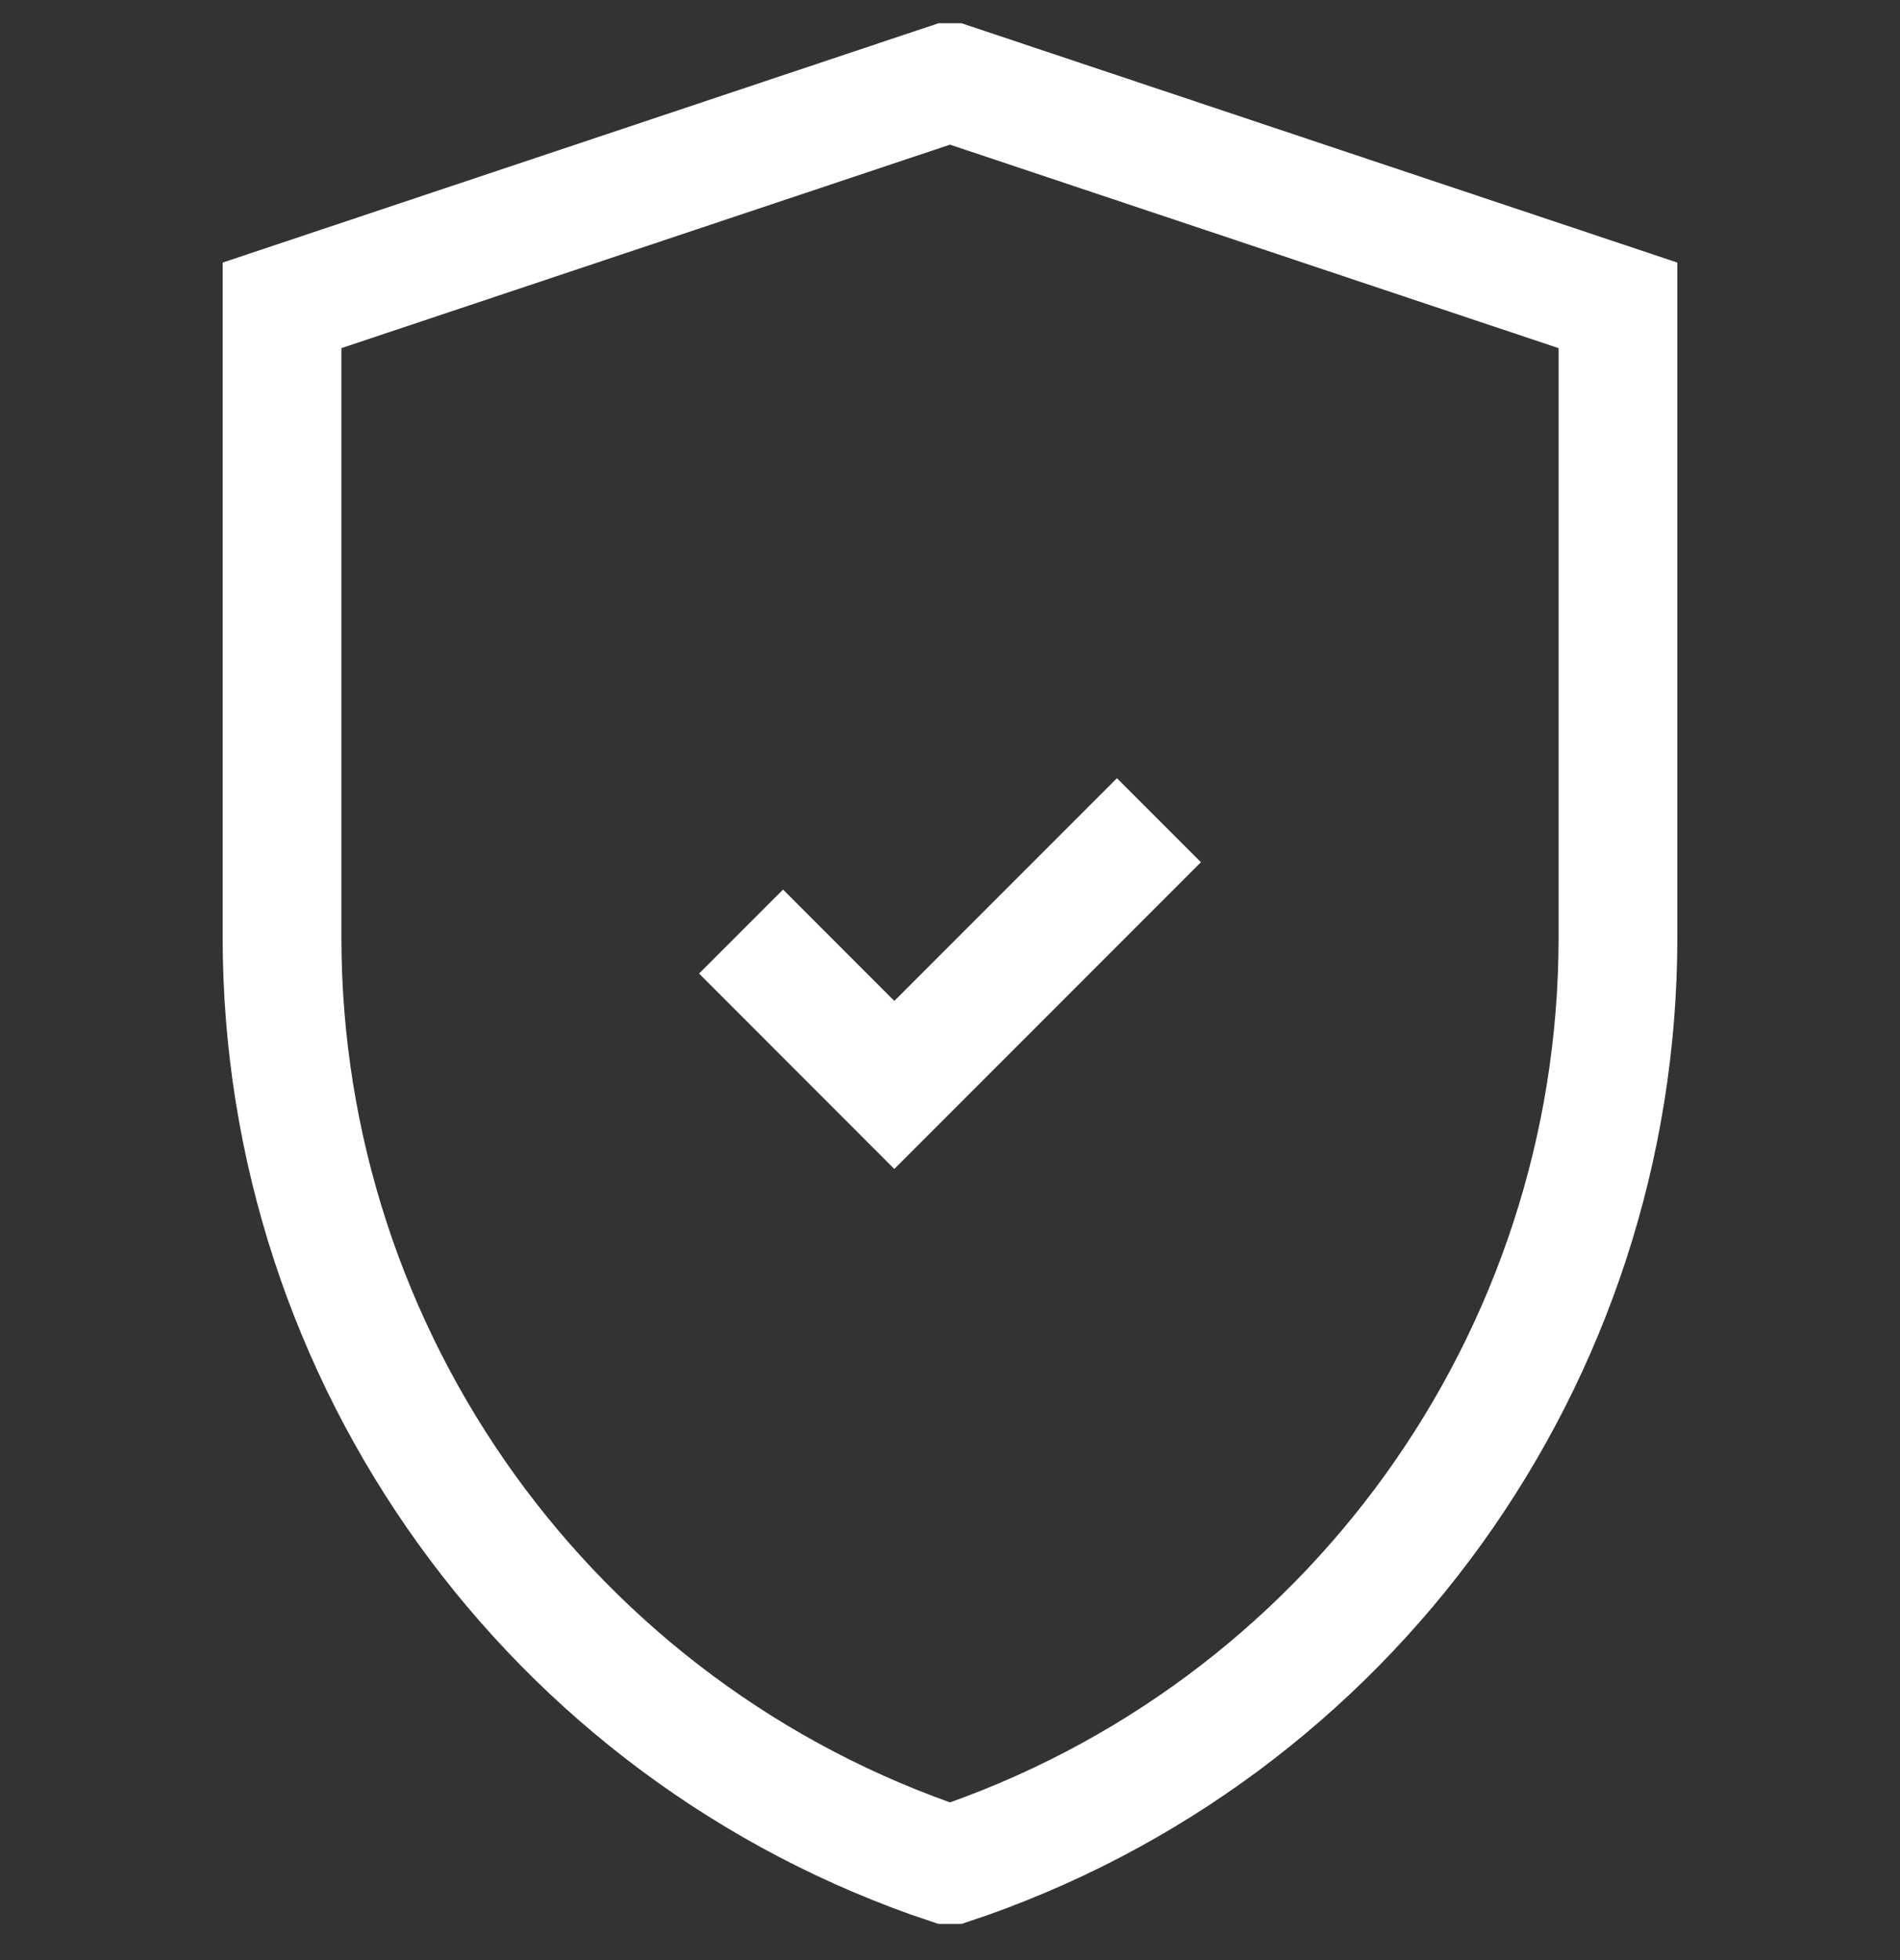 <svg width="32" height="33" viewBox="0 0 32 33" fill="none" xmlns="http://www.w3.org/2000/svg">
<rect x="0" y="0" width="32" height="33" fill="#333333" stroke="none"/>
<g clip-path="url(#clip0_2167_12570)">
<path d="M16 31.403C9.282 29.164 4.75 22.864 4.75 15.782V5.141L16 1.381L27.25 5.141V15.782C27.25 22.864 22.718 29.164 16 31.403Z" stroke="white" stroke-width="2" stroke-miterlimit="10" stroke-linecap="square"/>
<path d="M13.188 16.391L15.062 18.266L18.812 14.516" stroke="white" stroke-width="2" stroke-miterlimit="10" stroke-linecap="square"/>
</g>
<defs>
<clipPath id="clip0_2167_12570">
<rect width="32" height="32" fill="white" transform="translate(0 0.391)"/>
</clipPath>
</defs>
</svg>
